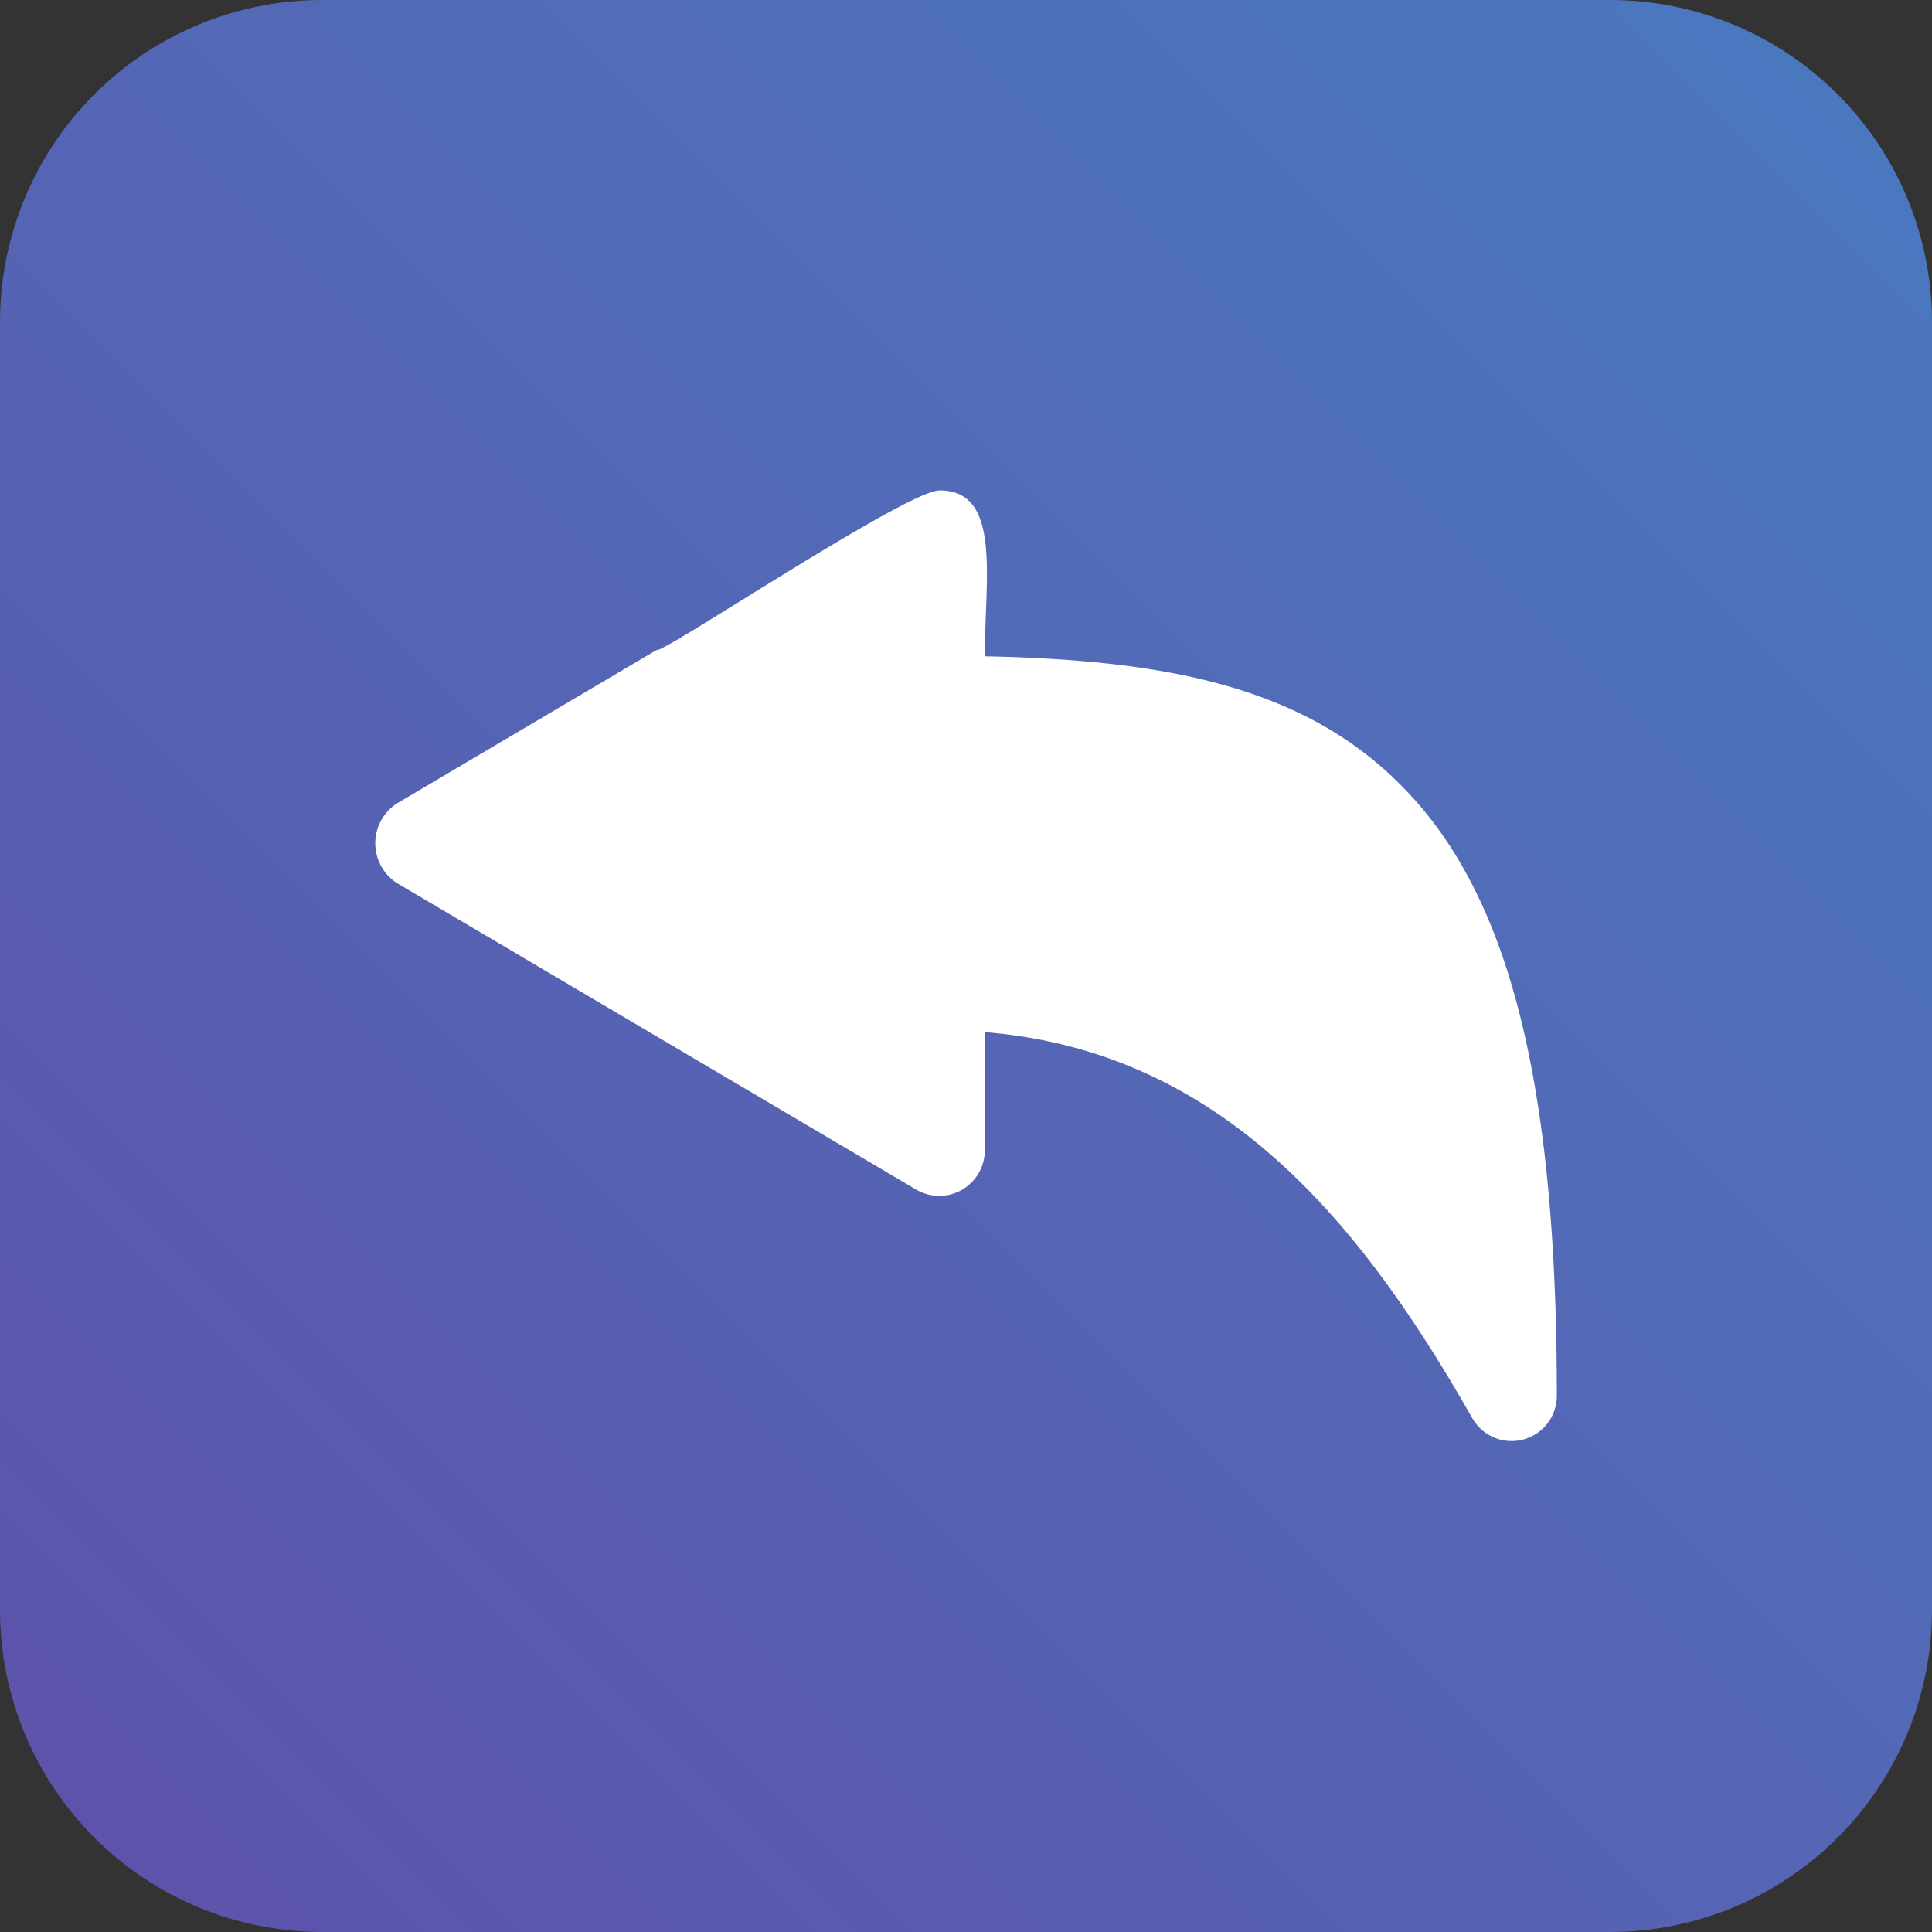 <?xml version="1.0" encoding="UTF-8" ?>
<svg xmlns="http://www.w3.org/2000/svg" xmlns:xlink="http://www.w3.org/1999/xlink" width="27.05" height="27.05" viewBox="0 0 27.05 27.05">
  <rect x="0" y="0" width="27.05" height="27.05" fill="#333333" stroke="none"/>
  <defs>
    <clipPath id="clip-path">
      <path id="Tracé_8124" data-name="Tracé 8124" d="M4.509-12.682A4.509,4.509,0,0,0,0-8.173H0V9.859a4.51,4.51,0,0,0,4.509,4.509H22.541A4.509,4.509,0,0,0,27.05,9.859h0V-8.173a4.508,4.508,0,0,0-4.509-4.509H4.509Z" transform="translate(0 12.682)" fill="none"/>
    </clipPath>
    <linearGradient id="linear-gradient" y1="0.5" x2="1" y2="0.5" gradientUnits="objectBoundingBox">
      <stop offset="0" stop-color="#5e51aa"/>
      <stop offset="0.1" stop-color="#5c55ac"/>
      <stop offset="0.2" stop-color="#5a59ae"/>
      <stop offset="0.3" stop-color="#585db0"/>
      <stop offset="0.4" stop-color="#5662b3"/>
      <stop offset="0.5" stop-color="#5466b5"/>
      <stop offset="0.6" stop-color="#526ab7"/>
      <stop offset="0.7" stop-color="#506eb9"/>
      <stop offset="0.8" stop-color="#4e72bc"/>
      <stop offset="0.9" stop-color="#4b76be"/>
      <stop offset="1" stop-color="#497ac1"/>
    </linearGradient>
    <clipPath id="clip-path-2">
      <path id="Tracé_8126" data-name="Tracé 8126" d="M0,14.368H27.05v-27.05H0Z" transform="translate(0 12.682)" fill="none"/>
    </clipPath>
  </defs>
  <g id="back-icon" transform="translate(0 12.682)">
    <g id="Groupe_17562" data-name="Groupe 17562" transform="translate(0 -12.682)" clip-path="url(#clip-path)">
      <g id="Groupe_17561" data-name="Groupe 17561" transform="translate(-13.525 13.525) rotate(-45)">
        <path id="Tracé_8123" data-name="Tracé 8123" d="M19.127,0,38.255,19.127,19.127,38.255,0,19.127Z" transform="translate(0)" fill="url(#linear-gradient)"/>
      </g>
    </g>
    <g id="Groupe_17564" data-name="Groupe 17564" transform="translate(0 -12.682)" clip-path="url(#clip-path-2)">
      <g id="Groupe_17563" data-name="Groupe 17563" transform="translate(5.254 6.866)">
        <path id="Tracé_8125" data-name="Tracé 8125" d="M8.787,6.728c0-4.449-.693-7.017-2.144-8.5C5.28-3.179,3.35-3.565.778-3.616c0-1.084.239-2.323-.631-2.323-.467,0-3.91,2.31-3.961,2.233l-3.62,2.139a.663.663,0,0,0,0,1.137L-.182,3.851a.638.638,0,0,0,.96-.567V1.646c3.342.271,5.285,2.7,6.823,5.4A.633.633,0,0,0,8.787,6.728Z" transform="translate(7.756 5.939)" fill="#fff"/>
      </g>
    </g>
  </g>
</svg>
